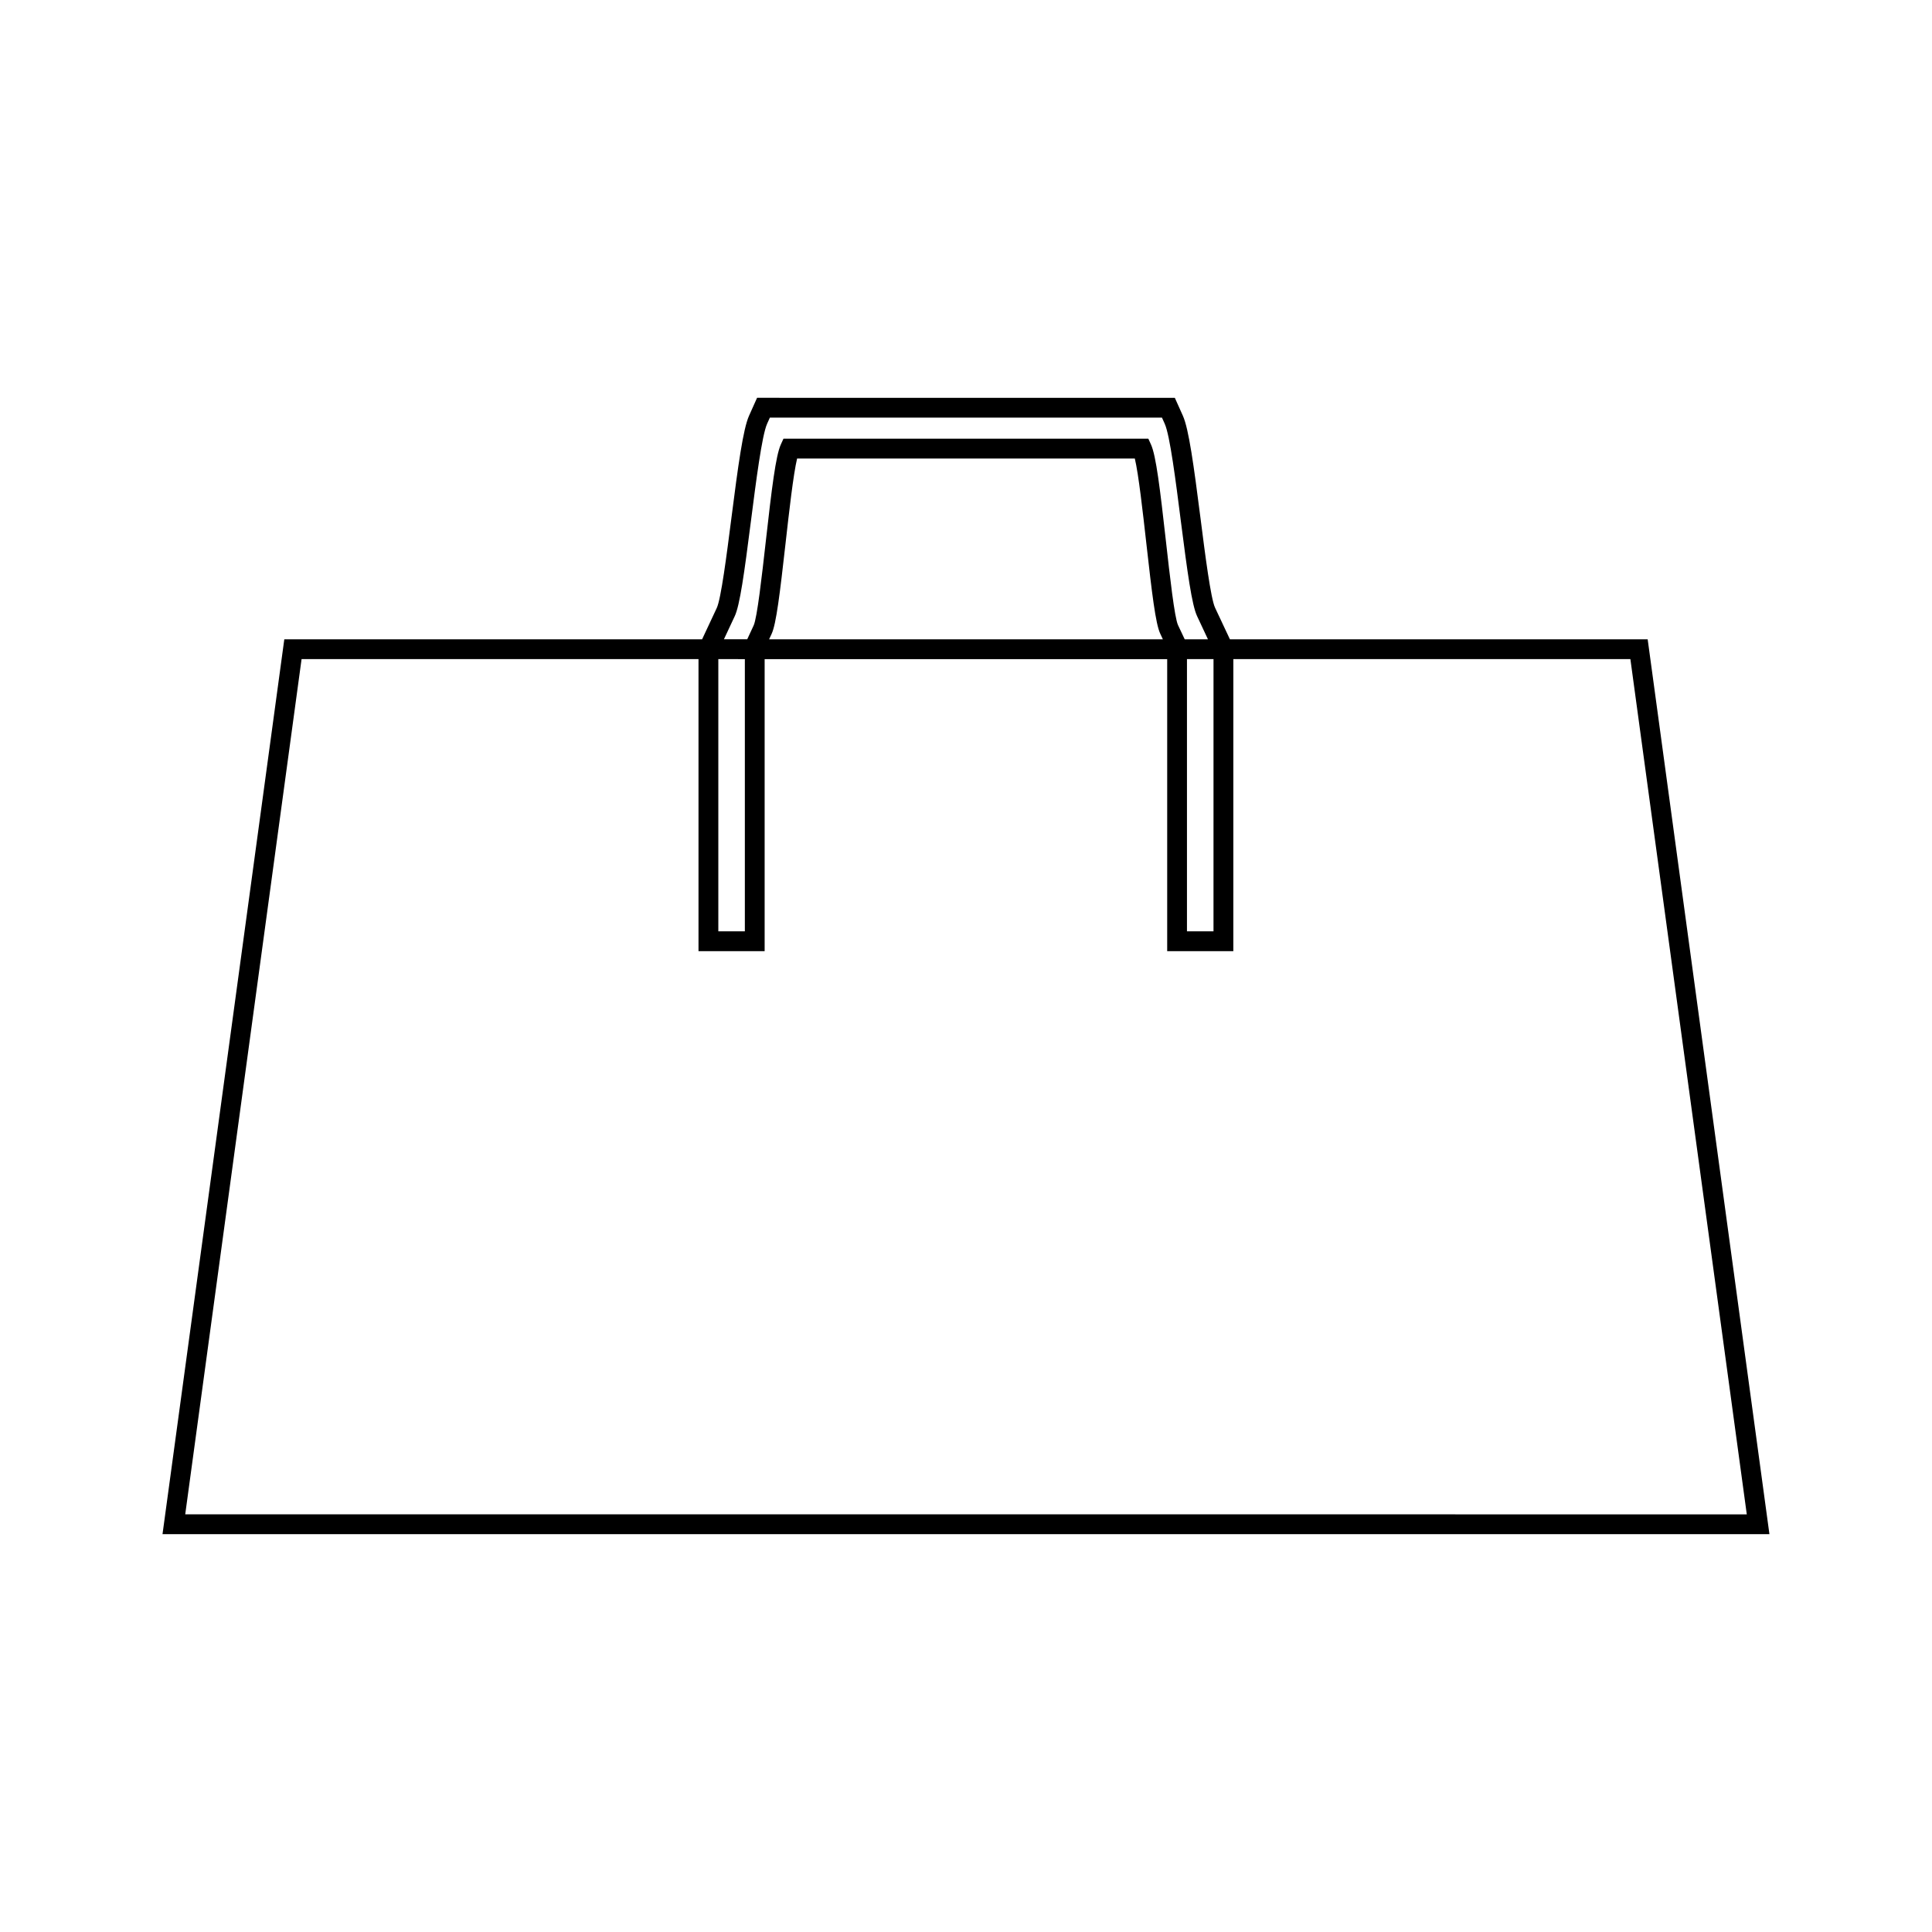 <?xml version="1.0" encoding="UTF-8"?>
<!-- The Best Svg Icon site in the world: iconSvg.co, Visit us! https://iconsvg.co -->
<svg fill="#000000" width="800px" height="800px" version="1.1" viewBox="144 144 512 512" xmlns="http://www.w3.org/2000/svg">
 <path d="m580.65 313.42h-110.71c-1.25-2.699-2.555-5.473-3.938-8.375-1.141-2.402-2.641-14.152-3.84-23.602-1.816-14.211-3.121-23.785-4.691-27.277l-2.129-4.738-110.71-0.004-2.121 4.738c-1.578 3.512-2.891 13.113-4.711 27.363-1.207 9.441-2.715 21.191-3.852 23.602-1.355 2.867-2.644 5.617-3.883 8.293h-110.72l-32.277 237.15h425.85zm-120.2 5.25h5.144l-0.004 72.145h-7.031v-72.141zm-121.77-11.297c1.395-2.949 2.562-11.477 4.312-25.176 1.371-10.695 2.922-22.82 4.297-25.887l0.734-1.637h103.91l0.738 1.645c1.371 3.043 2.914 15.125 4.266 25.789 1.754 13.707 2.918 22.246 4.309 25.184 1.008 2.137 1.926 4.109 2.871 6.129h-6.156l-1.77-3.746c-0.934-1.961-2.195-13.215-3.207-22.25-1.57-13.965-2.613-22.656-3.961-25.621l-0.699-1.539h-96.699l-0.699 1.539c-1.355 2.981-2.41 11.691-3.984 25.68-1.02 9.047-2.289 20.305-3.223 22.281l-1.695 3.652h-6.176c0.934-1.988 1.828-3.938 2.828-6.043zm113.49 6.051-104.35-0.004 0.656-1.41c1.242-2.629 2.215-10.812 3.695-23.941 0.934-8.309 2.066-18.367 3.07-22.555h89.5c0.996 4.176 2.121 14.207 3.051 22.492 1.477 13.121 2.441 21.297 3.68 23.91zm-117.81 5.246h5.242v0.004h1.793v72.141h-7.031v-72.145zm-110.44 0h105.19v77.391h17.527v-77.387h106.68v77.387h17.527l0.004-77.391h105.22l30.848 226.65-413.83-0.004z"/>
</svg>